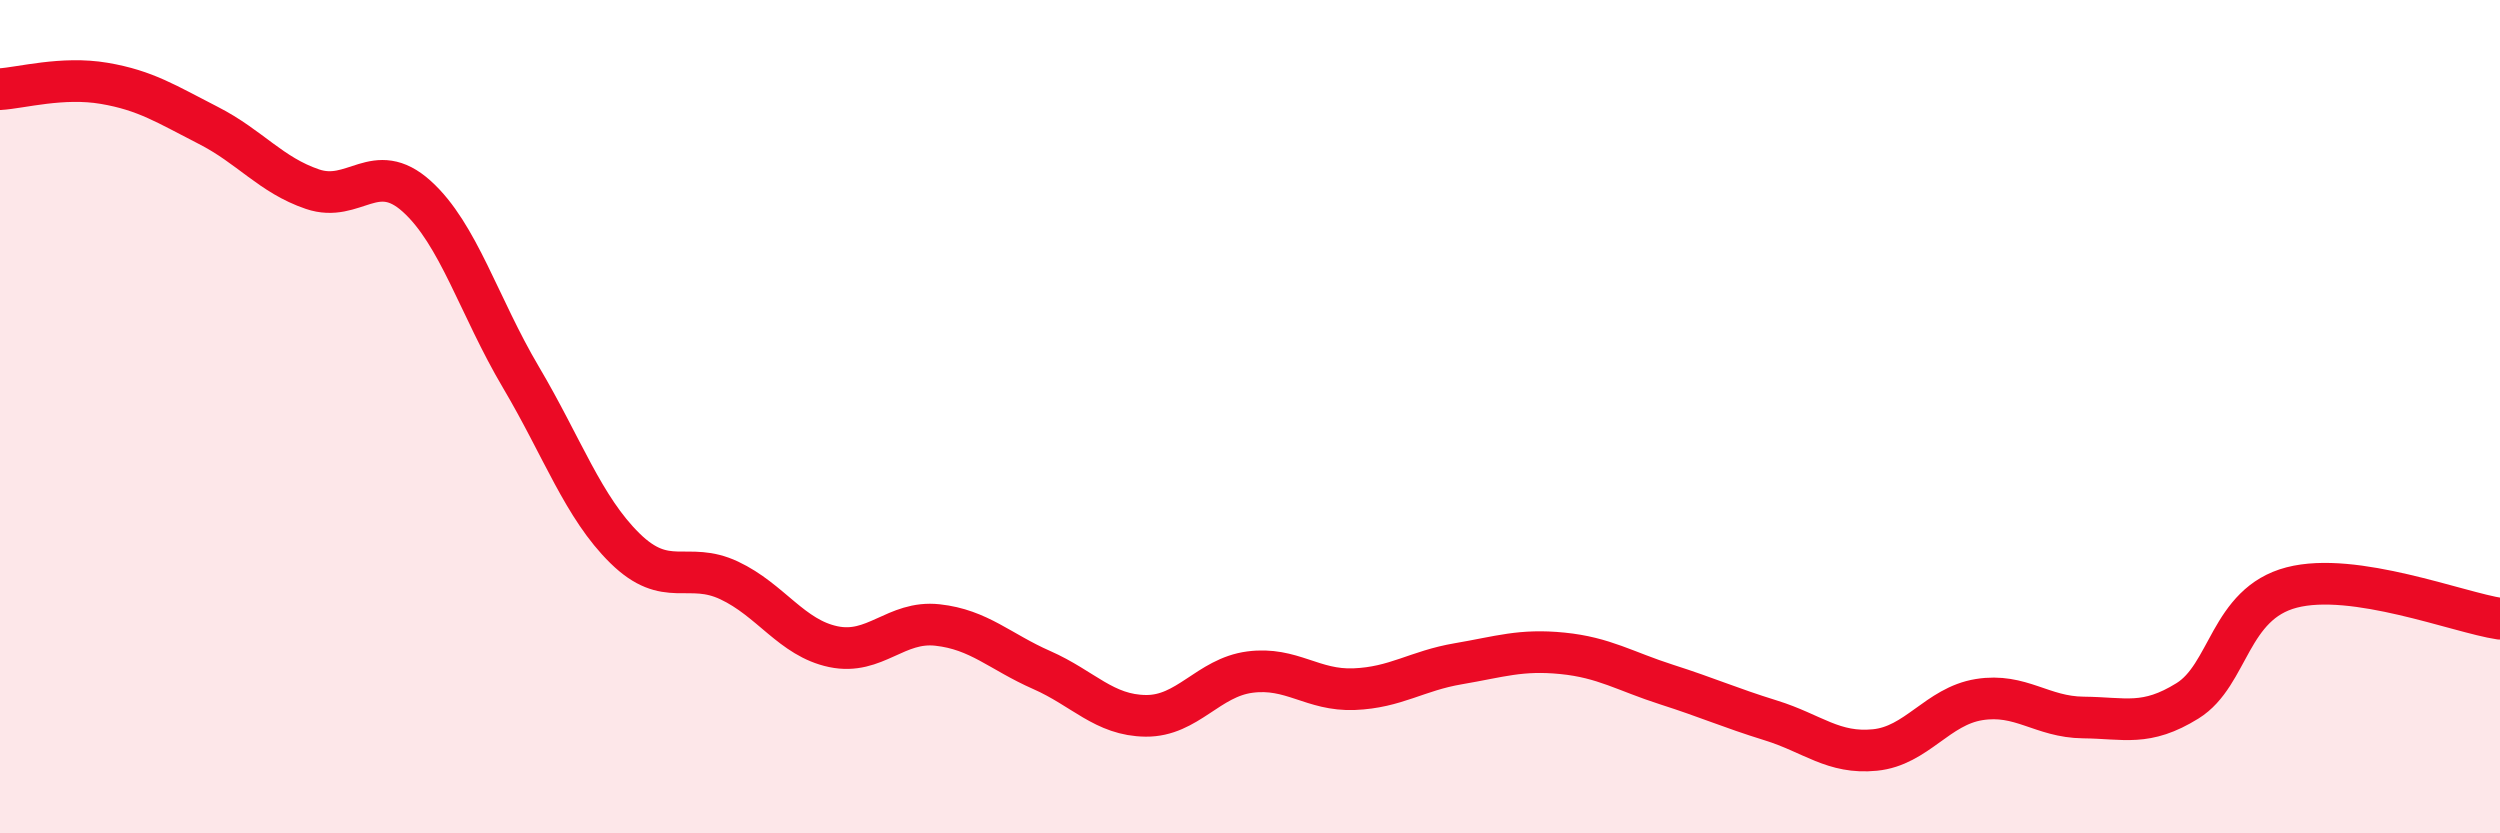 
    <svg width="60" height="20" viewBox="0 0 60 20" xmlns="http://www.w3.org/2000/svg">
      <path
        d="M 0,2.14 C 0.5,2.11 1.5,1.83 2.5,2 C 3.5,2.17 4,2.5 5,3.01 C 6,3.52 6.5,4.2 7.5,4.54 C 8.5,4.88 9,3.81 10,4.71 C 11,5.61 11.5,7.36 12.5,9.05 C 13.5,10.74 14,12.18 15,13.16 C 16,14.14 16.5,13.46 17.5,13.93 C 18.5,14.4 19,15.31 20,15.52 C 21,15.73 21.5,14.89 22.5,15 C 23.5,15.11 24,15.64 25,16.08 C 26,16.52 26.5,17.17 27.5,17.18 C 28.5,17.19 29,16.26 30,16.13 C 31,16 31.5,16.58 32.5,16.54 C 33.5,16.5 34,16.1 35,15.93 C 36,15.76 36.5,15.58 37.5,15.68 C 38.5,15.78 39,16.11 40,16.43 C 41,16.75 41.5,16.98 42.5,17.29 C 43.5,17.6 44,18.1 45,18 C 46,17.9 46.5,16.95 47.5,16.79 C 48.5,16.63 49,17.21 50,17.22 C 51,17.23 51.5,17.44 52.5,16.82 C 53.5,16.2 53.5,14.49 55,14.1 C 56.5,13.71 59,14.7 60,14.85L60 20L0 20Z"
        fill="#EB0A25"
        opacity="0.1"
        stroke-linecap="round"
        stroke-linejoin="round"
      />
      <path
        d="M 0,2.14 C 0.5,2.11 1.5,1.83 2.5,2 C 3.5,2.17 4,2.5 5,3.01 C 6,3.52 6.5,4.2 7.5,4.54 C 8.5,4.88 9,3.81 10,4.71 C 11,5.61 11.5,7.36 12.5,9.05 C 13.5,10.74 14,12.18 15,13.16 C 16,14.14 16.5,13.46 17.5,13.93 C 18.5,14.4 19,15.31 20,15.52 C 21,15.73 21.5,14.89 22.5,15 C 23.5,15.11 24,15.64 25,16.08 C 26,16.52 26.5,17.17 27.5,17.18 C 28.5,17.19 29,16.26 30,16.13 C 31,16 31.5,16.58 32.5,16.54 C 33.5,16.5 34,16.1 35,15.93 C 36,15.76 36.5,15.58 37.5,15.68 C 38.5,15.78 39,16.11 40,16.43 C 41,16.75 41.5,16.98 42.5,17.29 C 43.5,17.6 44,18.1 45,18 C 46,17.9 46.5,16.95 47.5,16.79 C 48.5,16.63 49,17.21 50,17.22 C 51,17.23 51.5,17.44 52.5,16.82 C 53.5,16.2 53.5,14.49 55,14.1 C 56.5,13.71 59,14.7 60,14.85"
        stroke="#EB0A25"
        stroke-width="1"
        fill="none"
        stroke-linecap="round"
        stroke-linejoin="round"
      />
    </svg>
  
